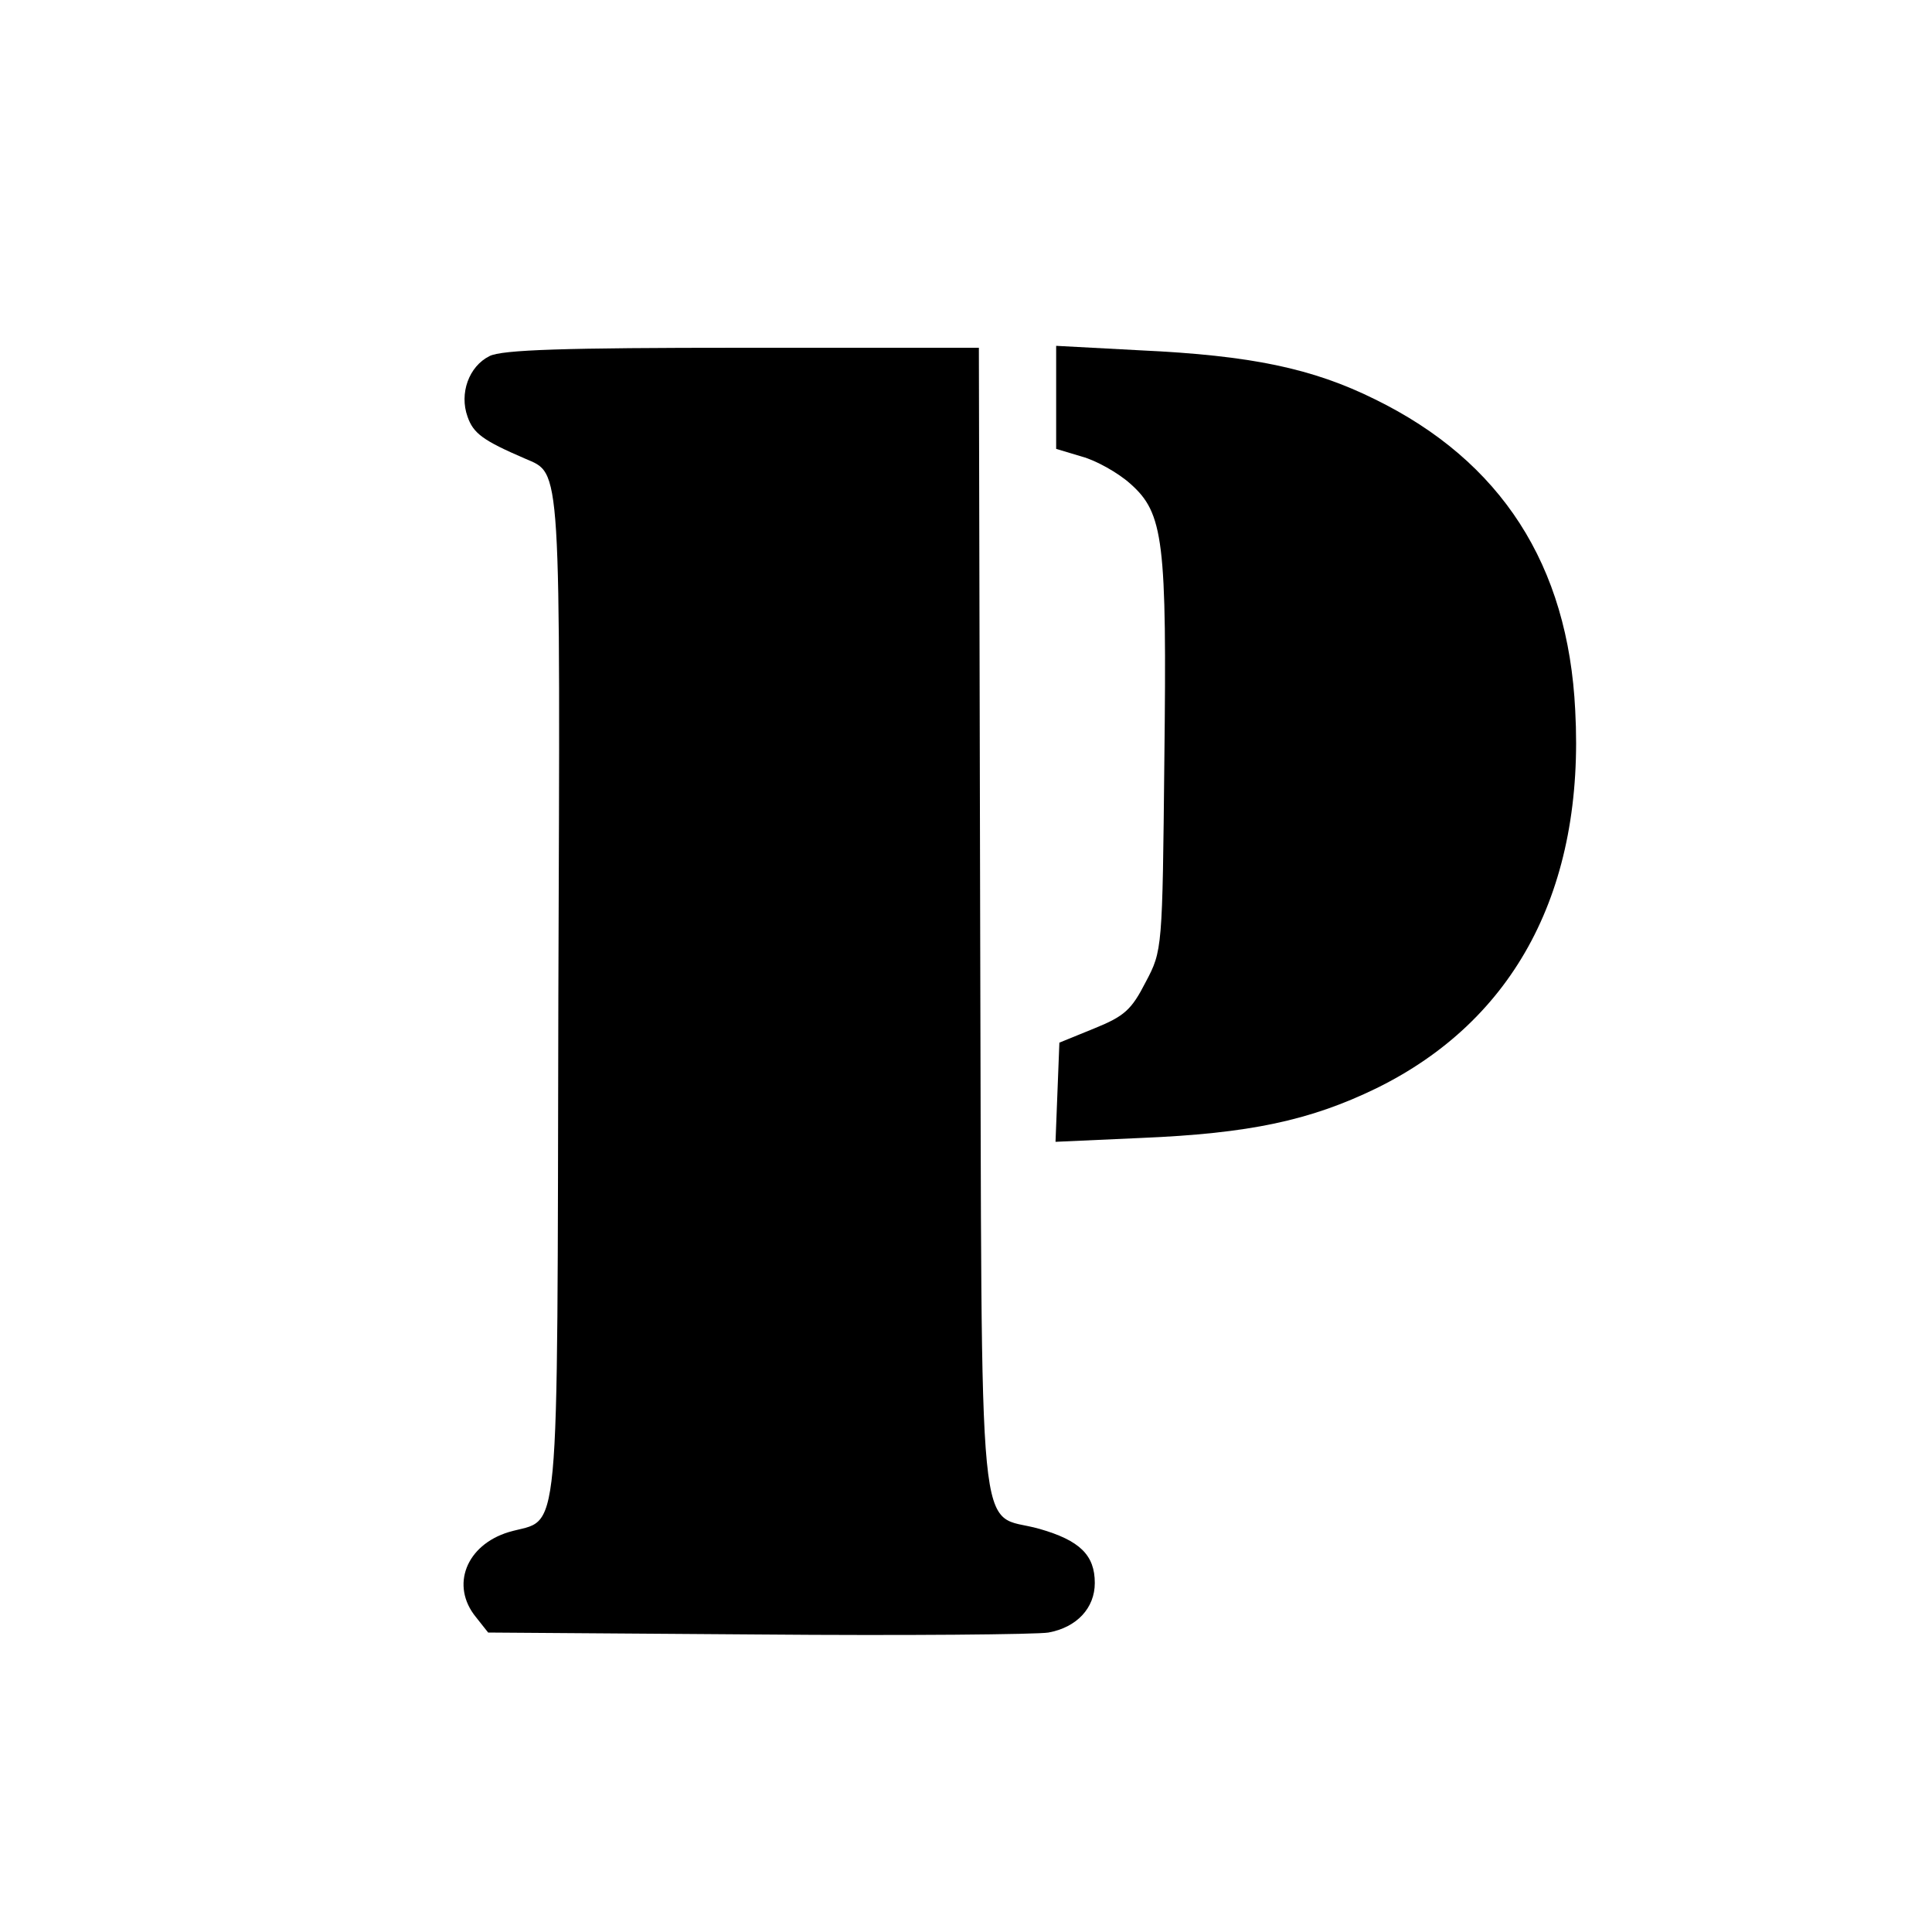 <?xml version="1.0" standalone="no"?>
<!DOCTYPE svg PUBLIC "-//W3C//DTD SVG 20010904//EN"
 "http://www.w3.org/TR/2001/REC-SVG-20010904/DTD/svg10.dtd">
<svg version="1.0" xmlns="http://www.w3.org/2000/svg"
 width="300pt" height="300pt" viewBox="0 0 300 300"
 preserveAspectRatio="xMidYMid meet">
<g transform="translate(0,300) scale(0.1,-0.1)"
fill="#000000" stroke="none">
<path d="M760 2447 c-32 -16 -47 -58 -34 -94 9 -26 24 -37 89 -65 57 -25 55 3
52 -839 -2 -872 4 -804 -77 -828 -66 -20 -91 -83 -51 -132 l19 -24 419 -3
c230 -2 433 0 451 3 44 8 72 38 72 77 0 43 -23 66 -86 84 -98 28 -89 -66 -92
945 l-2 889 -368 0 c-274 0 -373 -3 -392 -13z"/>
<path d="M1640 2383 l0 -80 40 -12 c22 -6 56 -25 75 -42 52 -46 57 -88 53
-429 -3 -294 -3 -296 -29 -345 -22 -43 -33 -53 -80 -72 l-54 -22 -3 -77 -3
-77 133 6 c168 7 262 27 365 77 216 106 324 310 309 587 -11 226 -115 387
-311 483 -97 48 -192 68 -364 76 l-131 7 0 -80z"/>
</g>
</svg>
